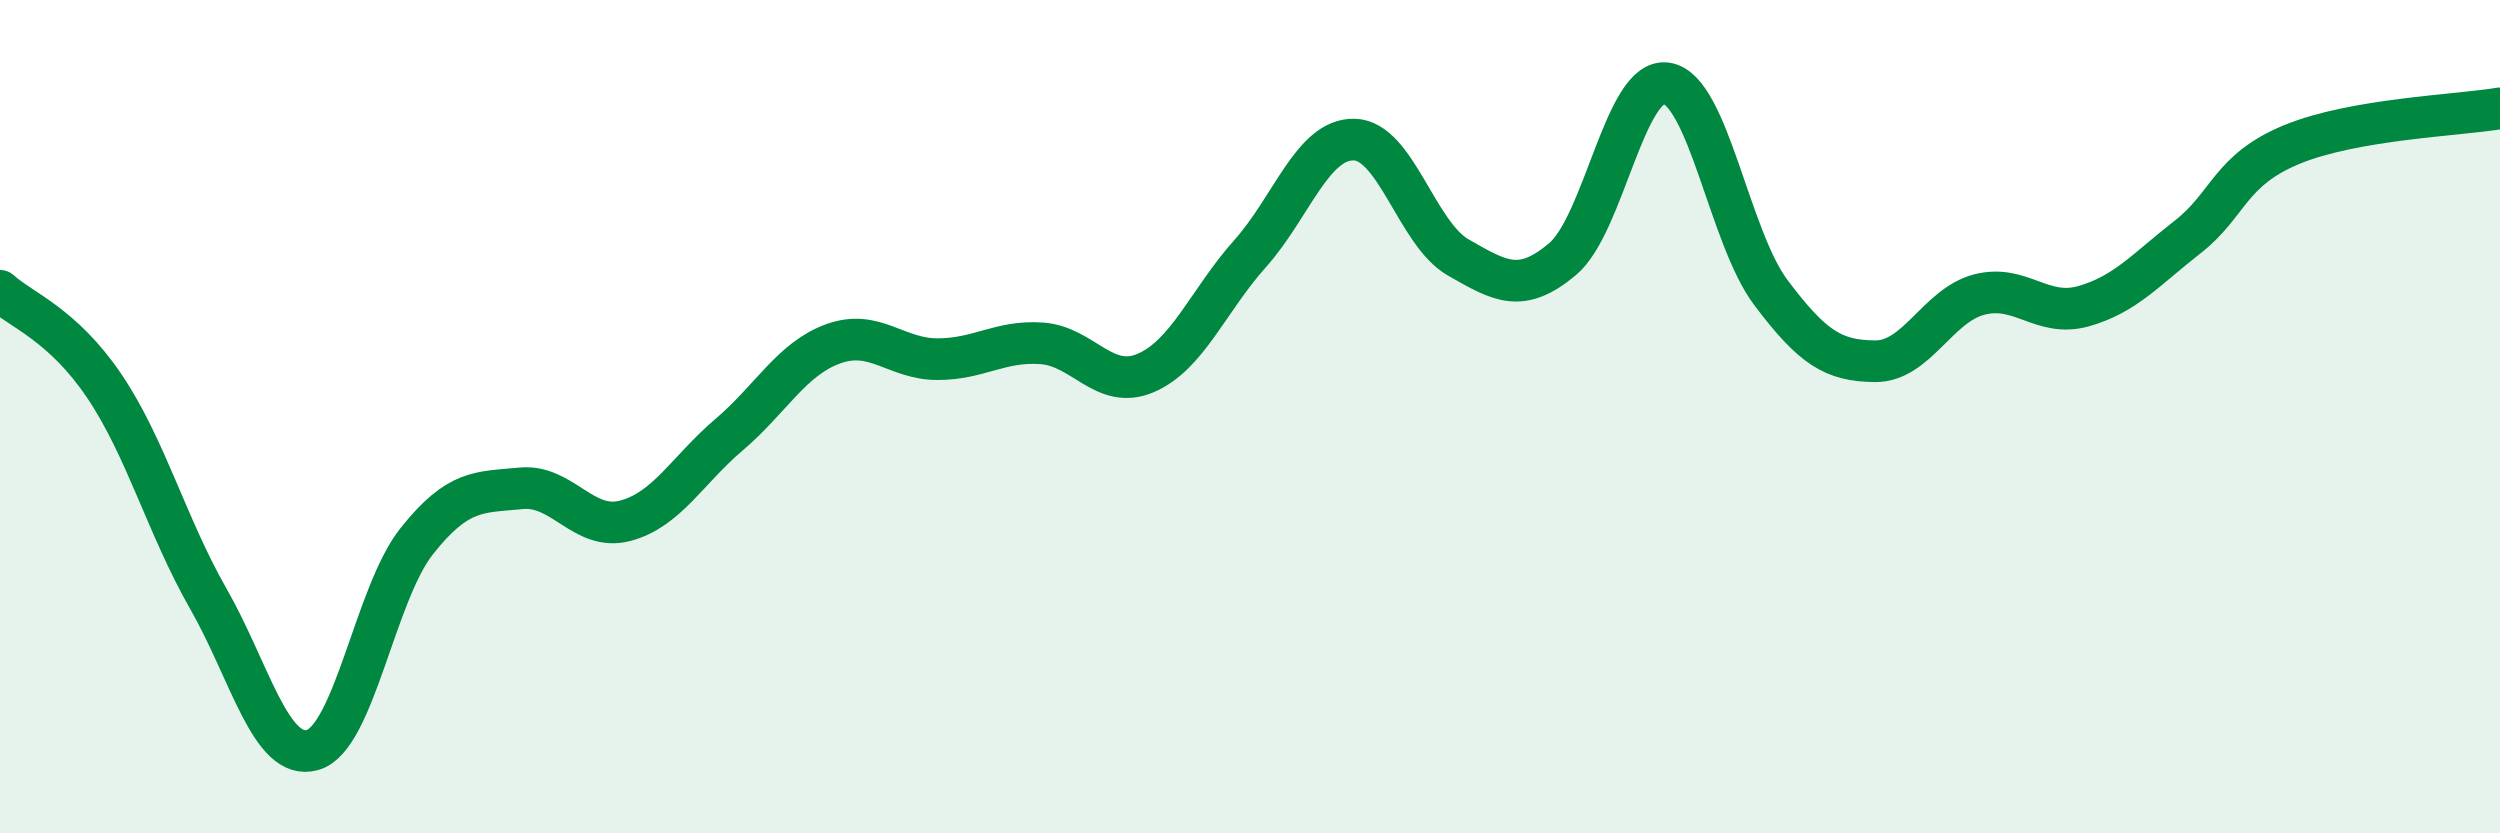 
    <svg width="60" height="20" viewBox="0 0 60 20" xmlns="http://www.w3.org/2000/svg">
      <path
        d="M 0,6.98 C 0.5,7.44 1.5,7.78 2.5,9.26 C 3.5,10.74 4,12.62 5,14.37 C 6,16.12 6.5,18.28 7.5,18 C 8.5,17.72 9,14.25 10,12.99 C 11,11.73 11.5,11.82 12.5,11.72 C 13.5,11.62 14,12.76 15,12.5 C 16,12.24 16.5,11.28 17.5,10.43 C 18.5,9.58 19,8.61 20,8.25 C 21,7.89 21.5,8.62 22.5,8.62 C 23.5,8.62 24,8.17 25,8.24 C 26,8.31 26.5,9.38 27.5,8.95 C 28.5,8.52 29,7.21 30,6.09 C 31,4.97 31.5,3.33 32.5,3.35 C 33.5,3.37 34,5.61 35,6.18 C 36,6.75 36.5,7.06 37.5,6.22 C 38.5,5.38 39,1.84 40,2 C 41,2.16 41.5,5.69 42.5,7.02 C 43.5,8.35 44,8.66 45,8.67 C 46,8.68 46.5,7.33 47.5,7.07 C 48.5,6.81 49,7.63 50,7.35 C 51,7.07 51.5,6.47 52.5,5.69 C 53.5,4.91 53.5,4.09 55,3.47 C 56.5,2.85 59,2.77 60,2.6L60 20L0 20Z"
        fill="#008740"
        opacity="0.1"
        stroke-linecap="round"
        stroke-linejoin="round"
      />
      <path
        d="M 0,6.98 C 0.5,7.44 1.5,7.78 2.5,9.26 C 3.5,10.74 4,12.62 5,14.37 C 6,16.12 6.5,18.28 7.5,18 C 8.5,17.72 9,14.25 10,12.99 C 11,11.73 11.5,11.82 12.5,11.72 C 13.5,11.62 14,12.76 15,12.5 C 16,12.24 16.5,11.28 17.5,10.43 C 18.5,9.58 19,8.61 20,8.25 C 21,7.89 21.5,8.62 22.5,8.62 C 23.5,8.62 24,8.17 25,8.24 C 26,8.31 26.5,9.38 27.5,8.95 C 28.5,8.52 29,7.21 30,6.09 C 31,4.97 31.5,3.33 32.5,3.35 C 33.5,3.37 34,5.61 35,6.18 C 36,6.75 36.5,7.06 37.5,6.22 C 38.5,5.38 39,1.84 40,2 C 41,2.16 41.5,5.69 42.5,7.02 C 43.5,8.35 44,8.66 45,8.67 C 46,8.68 46.5,7.33 47.5,7.07 C 48.5,6.81 49,7.63 50,7.35 C 51,7.07 51.5,6.47 52.5,5.69 C 53.5,4.91 53.5,4.09 55,3.47 C 56.5,2.85 59,2.77 60,2.6"
        stroke="#008740"
        stroke-width="1"
        fill="none"
        stroke-linecap="round"
        stroke-linejoin="round"
      />
    </svg>
  